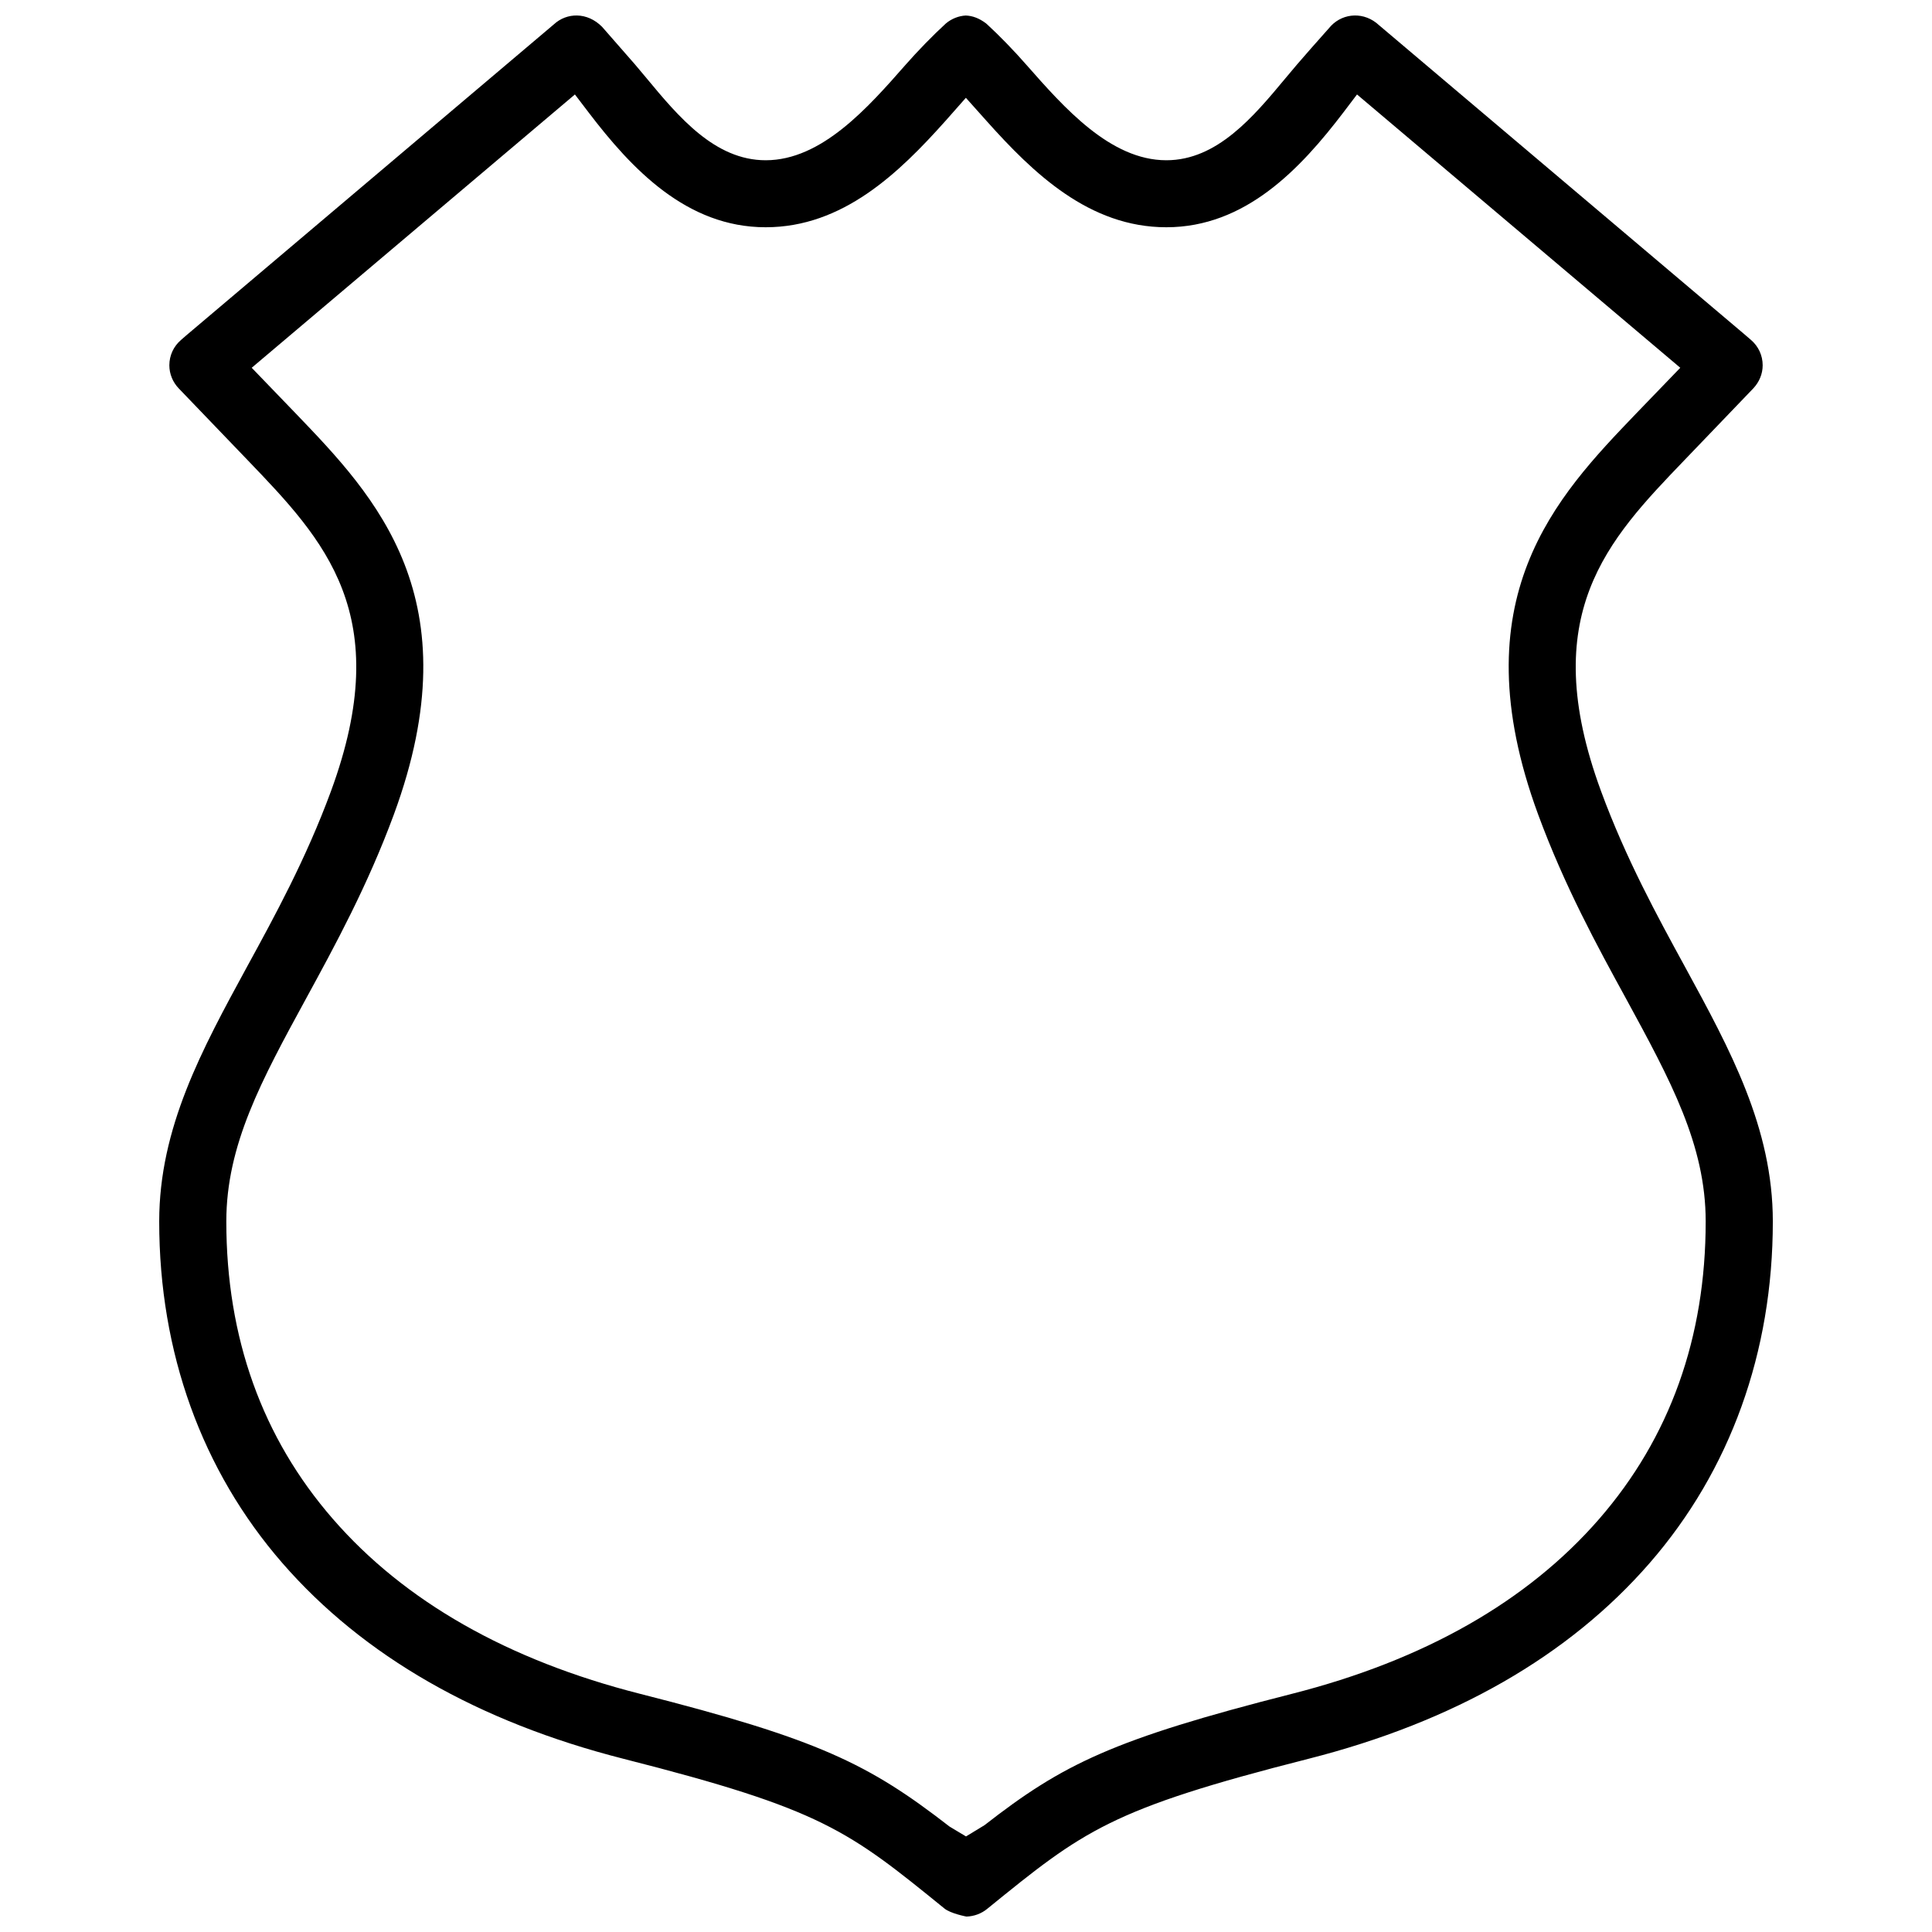 <?xml version="1.0" encoding="UTF-8"?>
<!-- Uploaded to: SVG Repo, www.svgrepo.com, Generator: SVG Repo Mixer Tools -->
<svg width="800px" height="800px" version="1.1" viewBox="144 144 512 512" xmlns="http://www.w3.org/2000/svg">
 <defs>
  <clipPath id="a">
   <path d="m186 148.09h428v503.81h-428z"/>
  </clipPath>
 </defs>
 <g clip-path="url(#a)">
  <path d="m405.66 649.83c25.598-20.785 32.457-26.352 85.098-39.73 38.574-9.809 69.004-27.258 90.418-51.875 21.355-24.555 32.641-55.84 32.641-90.527 0-24.816-11.316-45.539-23.277-67.48-7.363-13.484-15.652-28.641-22.23-46.508-17.25-46.801 1.812-66.664 22.016-87.699l18.324-19.094c1.582-1.691 2.477-3.844 2.477-6.117 0-2.613-1.137-5.043-3.121-6.734l-1.969-1.691-96.582-81.699c-3.859-3.613-9.379-3.289-12.699 0.152-3.844 4.305-7.473 8.441-8.996 10.223l-3.106 3.691c-8.469 10.176-18.098 21.727-31.562 21.727-14.852 0-27.137-13.992-37.023-25.215-3.273-3.75-7.242-7.84-10.395-10.73l-0.414-0.367c-1.828-1.352-3.519-1.969-5.32-2.043-1.891 0.094-3.766 0.844-5.273 2.106-3.488 3.191-7.453 7.281-10.699 10.973-9.918 11.285-22.199 25.277-37.051 25.277-13.5 0-23.125-11.562-31.609-21.785l-3.059-3.644c-1.523-1.77-5.148-5.902-8.688-9.93-3.938-3.981-9.379-3.812-12.793-0.645l-97.445 82.449-1.324 1.152c-1.984 1.691-3.121 4.121-3.121 6.734 0 2.273 0.891 4.457 2.477 6.117l18.309 19.066c20.219 21.062 39.266 40.926 22.031 87.727-6.582 17.867-14.867 33.023-22.199 46.434-11.988 22.02-23.305 42.742-23.305 67.559 0 34.684 11.285 65.973 32.641 90.527 21.418 24.613 51.844 42.066 90.418 51.875 52.645 13.375 59.5 18.941 84.992 39.637 1.66 1.383 5.875 2.168 5.875 2.168 2.059-0.066 3.981-0.789 5.547-2.078zm-10.023-21.773c-21.387-16.59-34.609-23.141-82.008-35.176-35.023-8.902-62.406-24.477-81.395-46.324-18.773-21.57-28.258-48.109-28.258-78.855 0-20.297 9.316-37.391 21.109-59.023 7.75-14.207 16.359-30.027 23.293-48.832 21.078-57.242-4.965-84.359-25.891-106.16l-11.781-12.223 85.652-72.43 3.582 4.703c11.469 15.066 26.047 30.488 46.969 30.488 20.449 0 35.301-14.359 47.664-28.199l5.394-6.106 5.457 6.106c12.359 13.836 27.211 28.199 47.664 28.199 20.926 0 35.5-15.422 46.969-30.488l3.566-4.703 85.668 72.43-11.762 12.191c-20.941 21.832-46.984 48.953-25.906 106.19 6.996 18.988 15.637 34.824 23.293 48.801 11.793 21.664 21.109 38.762 21.109 59.055 0 30.75-9.484 57.285-28.242 78.855-19.004 21.848-46.387 37.422-81.41 46.324-47.43 12.07-60.652 18.586-81.469 34.809l-4.902 2.984z"/>
 </g>
</svg>
